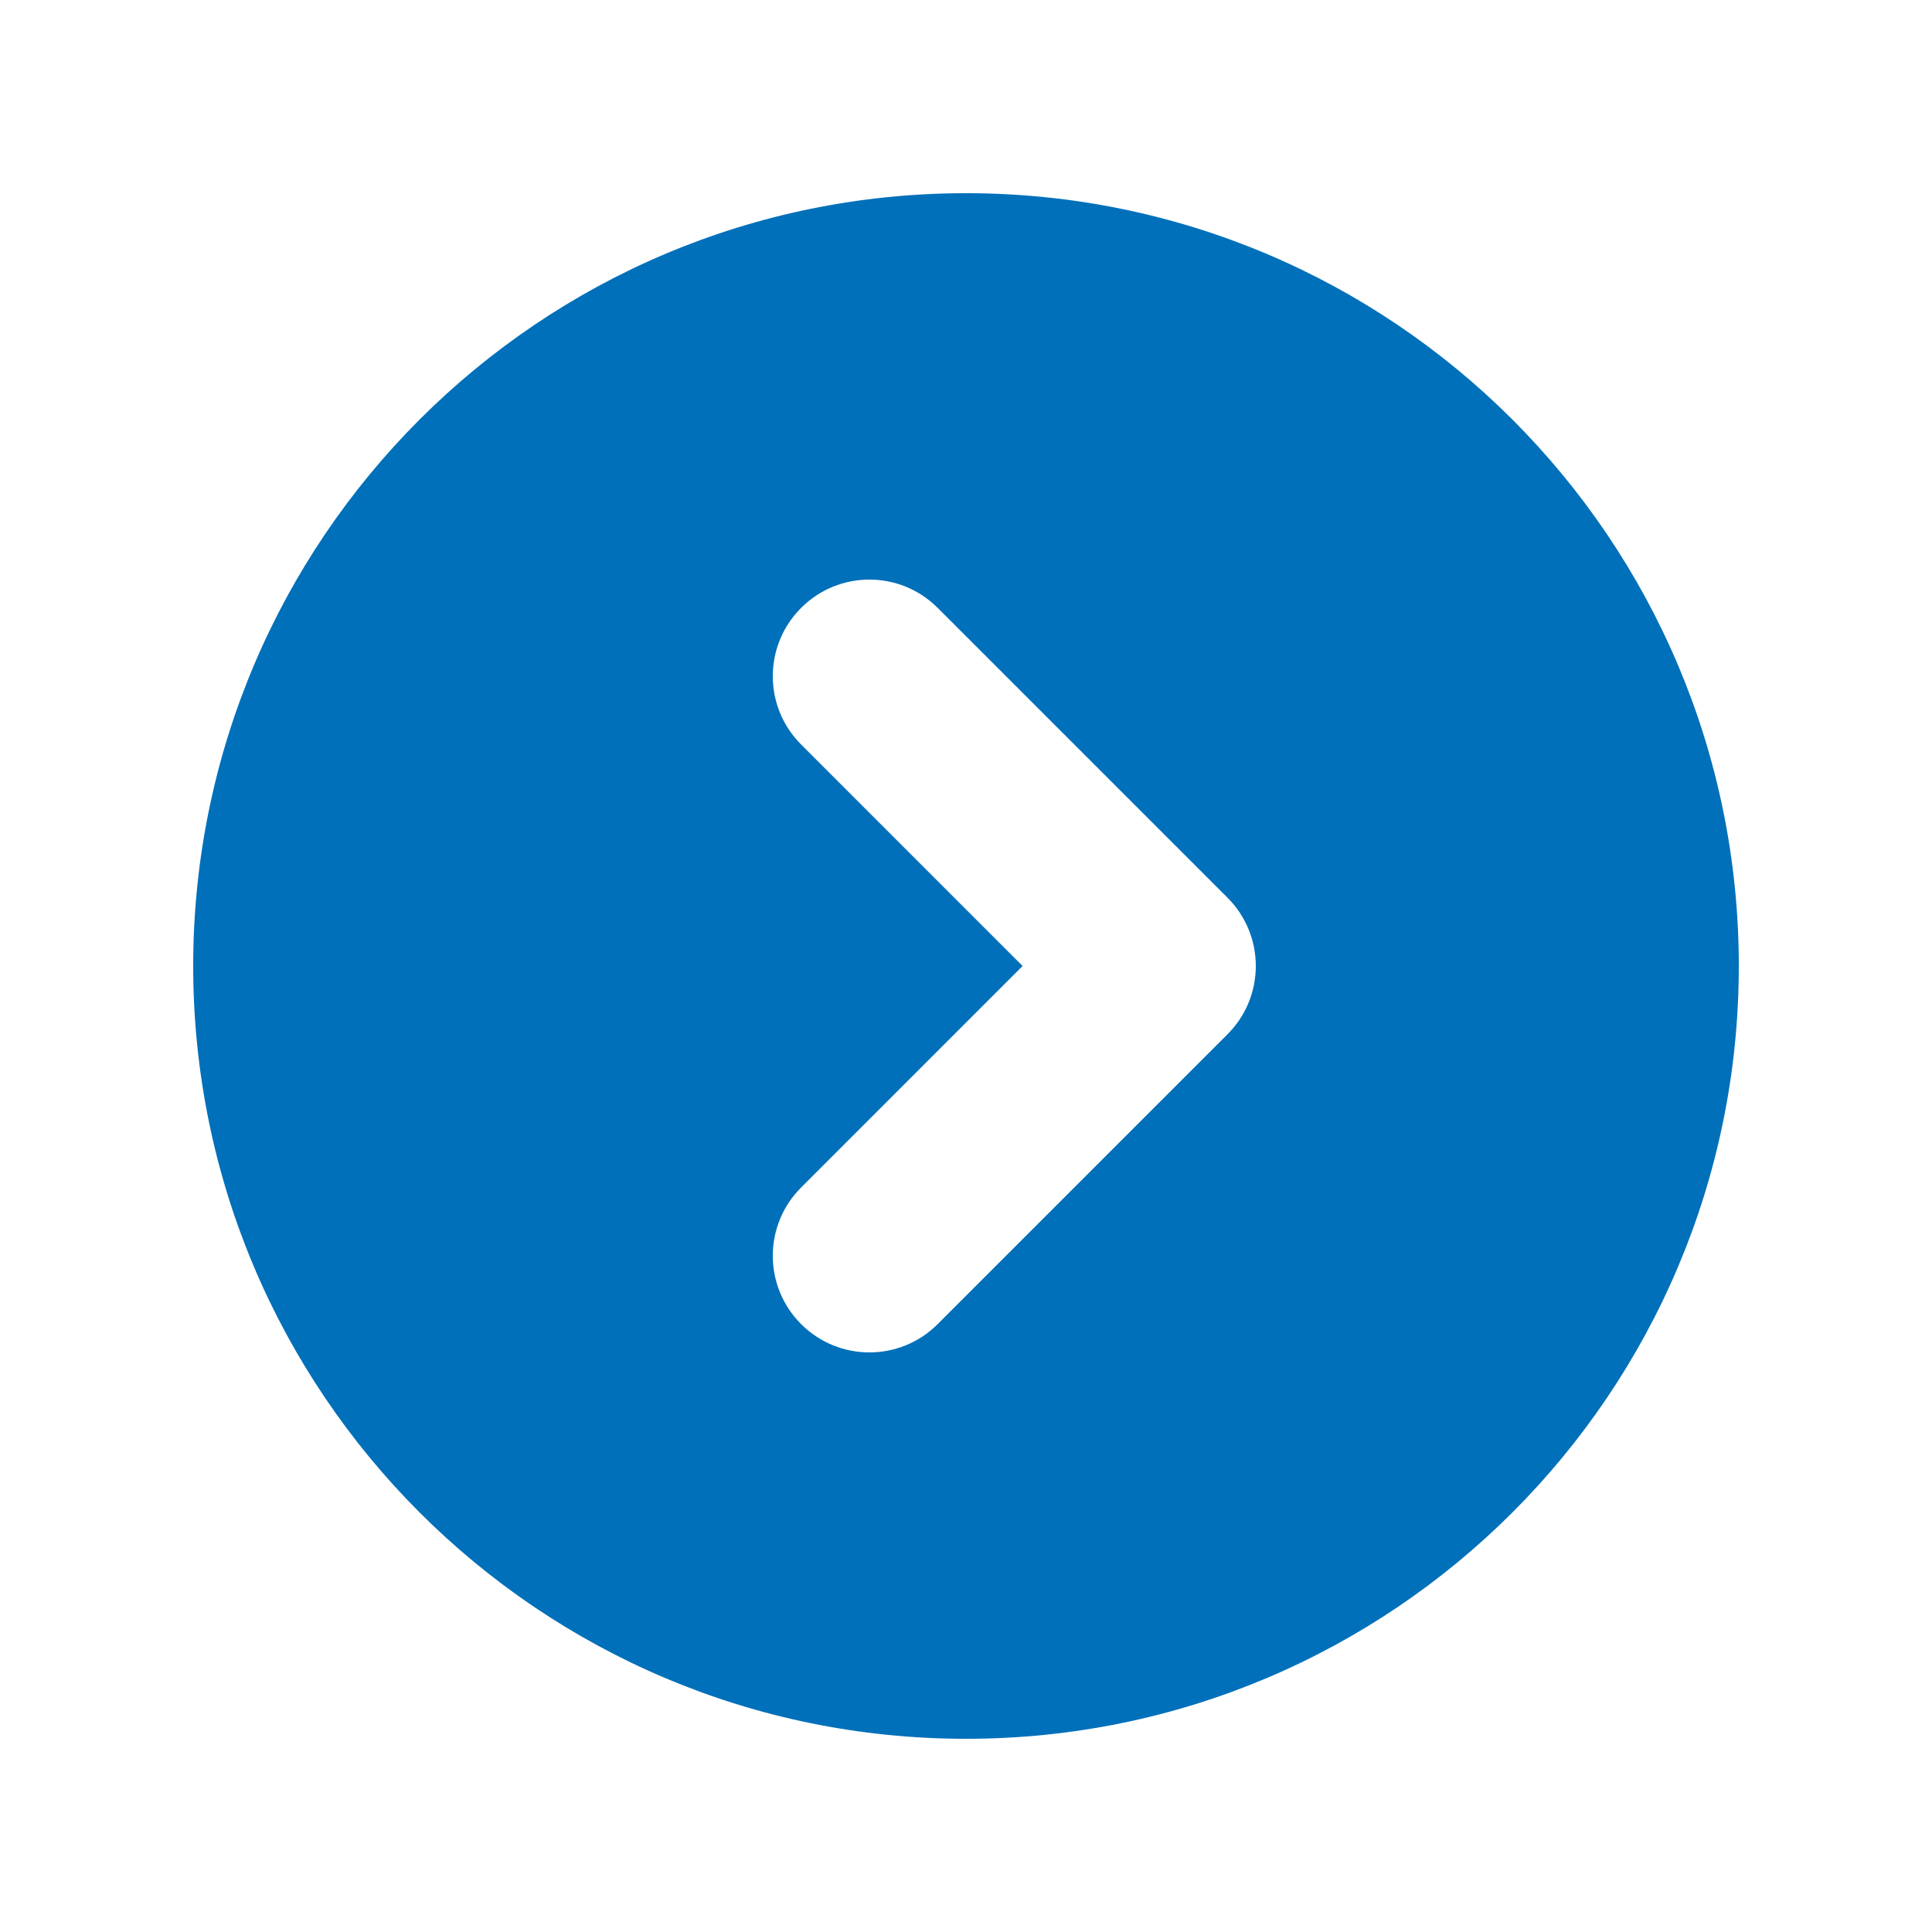 <svg width="46" height="46" viewBox="0 0 46 46" fill="none" xmlns="http://www.w3.org/2000/svg">
<path fill-rule="evenodd" clip-rule="evenodd" d="M23 4.6C33.161 4.6 41.4 12.839 41.4 23C41.4 33.161 33.161 41.4 23 41.4C12.839 41.4 4.6 33.161 4.6 23C4.6 12.839 12.839 4.6 23 4.6ZM19.074 14.474C18.175 15.372 18.175 16.828 19.074 17.726L24.347 23L19.074 28.274C18.175 29.172 18.175 30.628 19.074 31.526C19.972 32.425 21.428 32.425 22.326 31.526L29.226 24.626C30.125 23.728 30.125 22.272 29.226 21.374L22.326 14.474C21.428 13.575 19.972 13.575 19.074 14.474Z" fill="#0070BA"/>
</svg>
